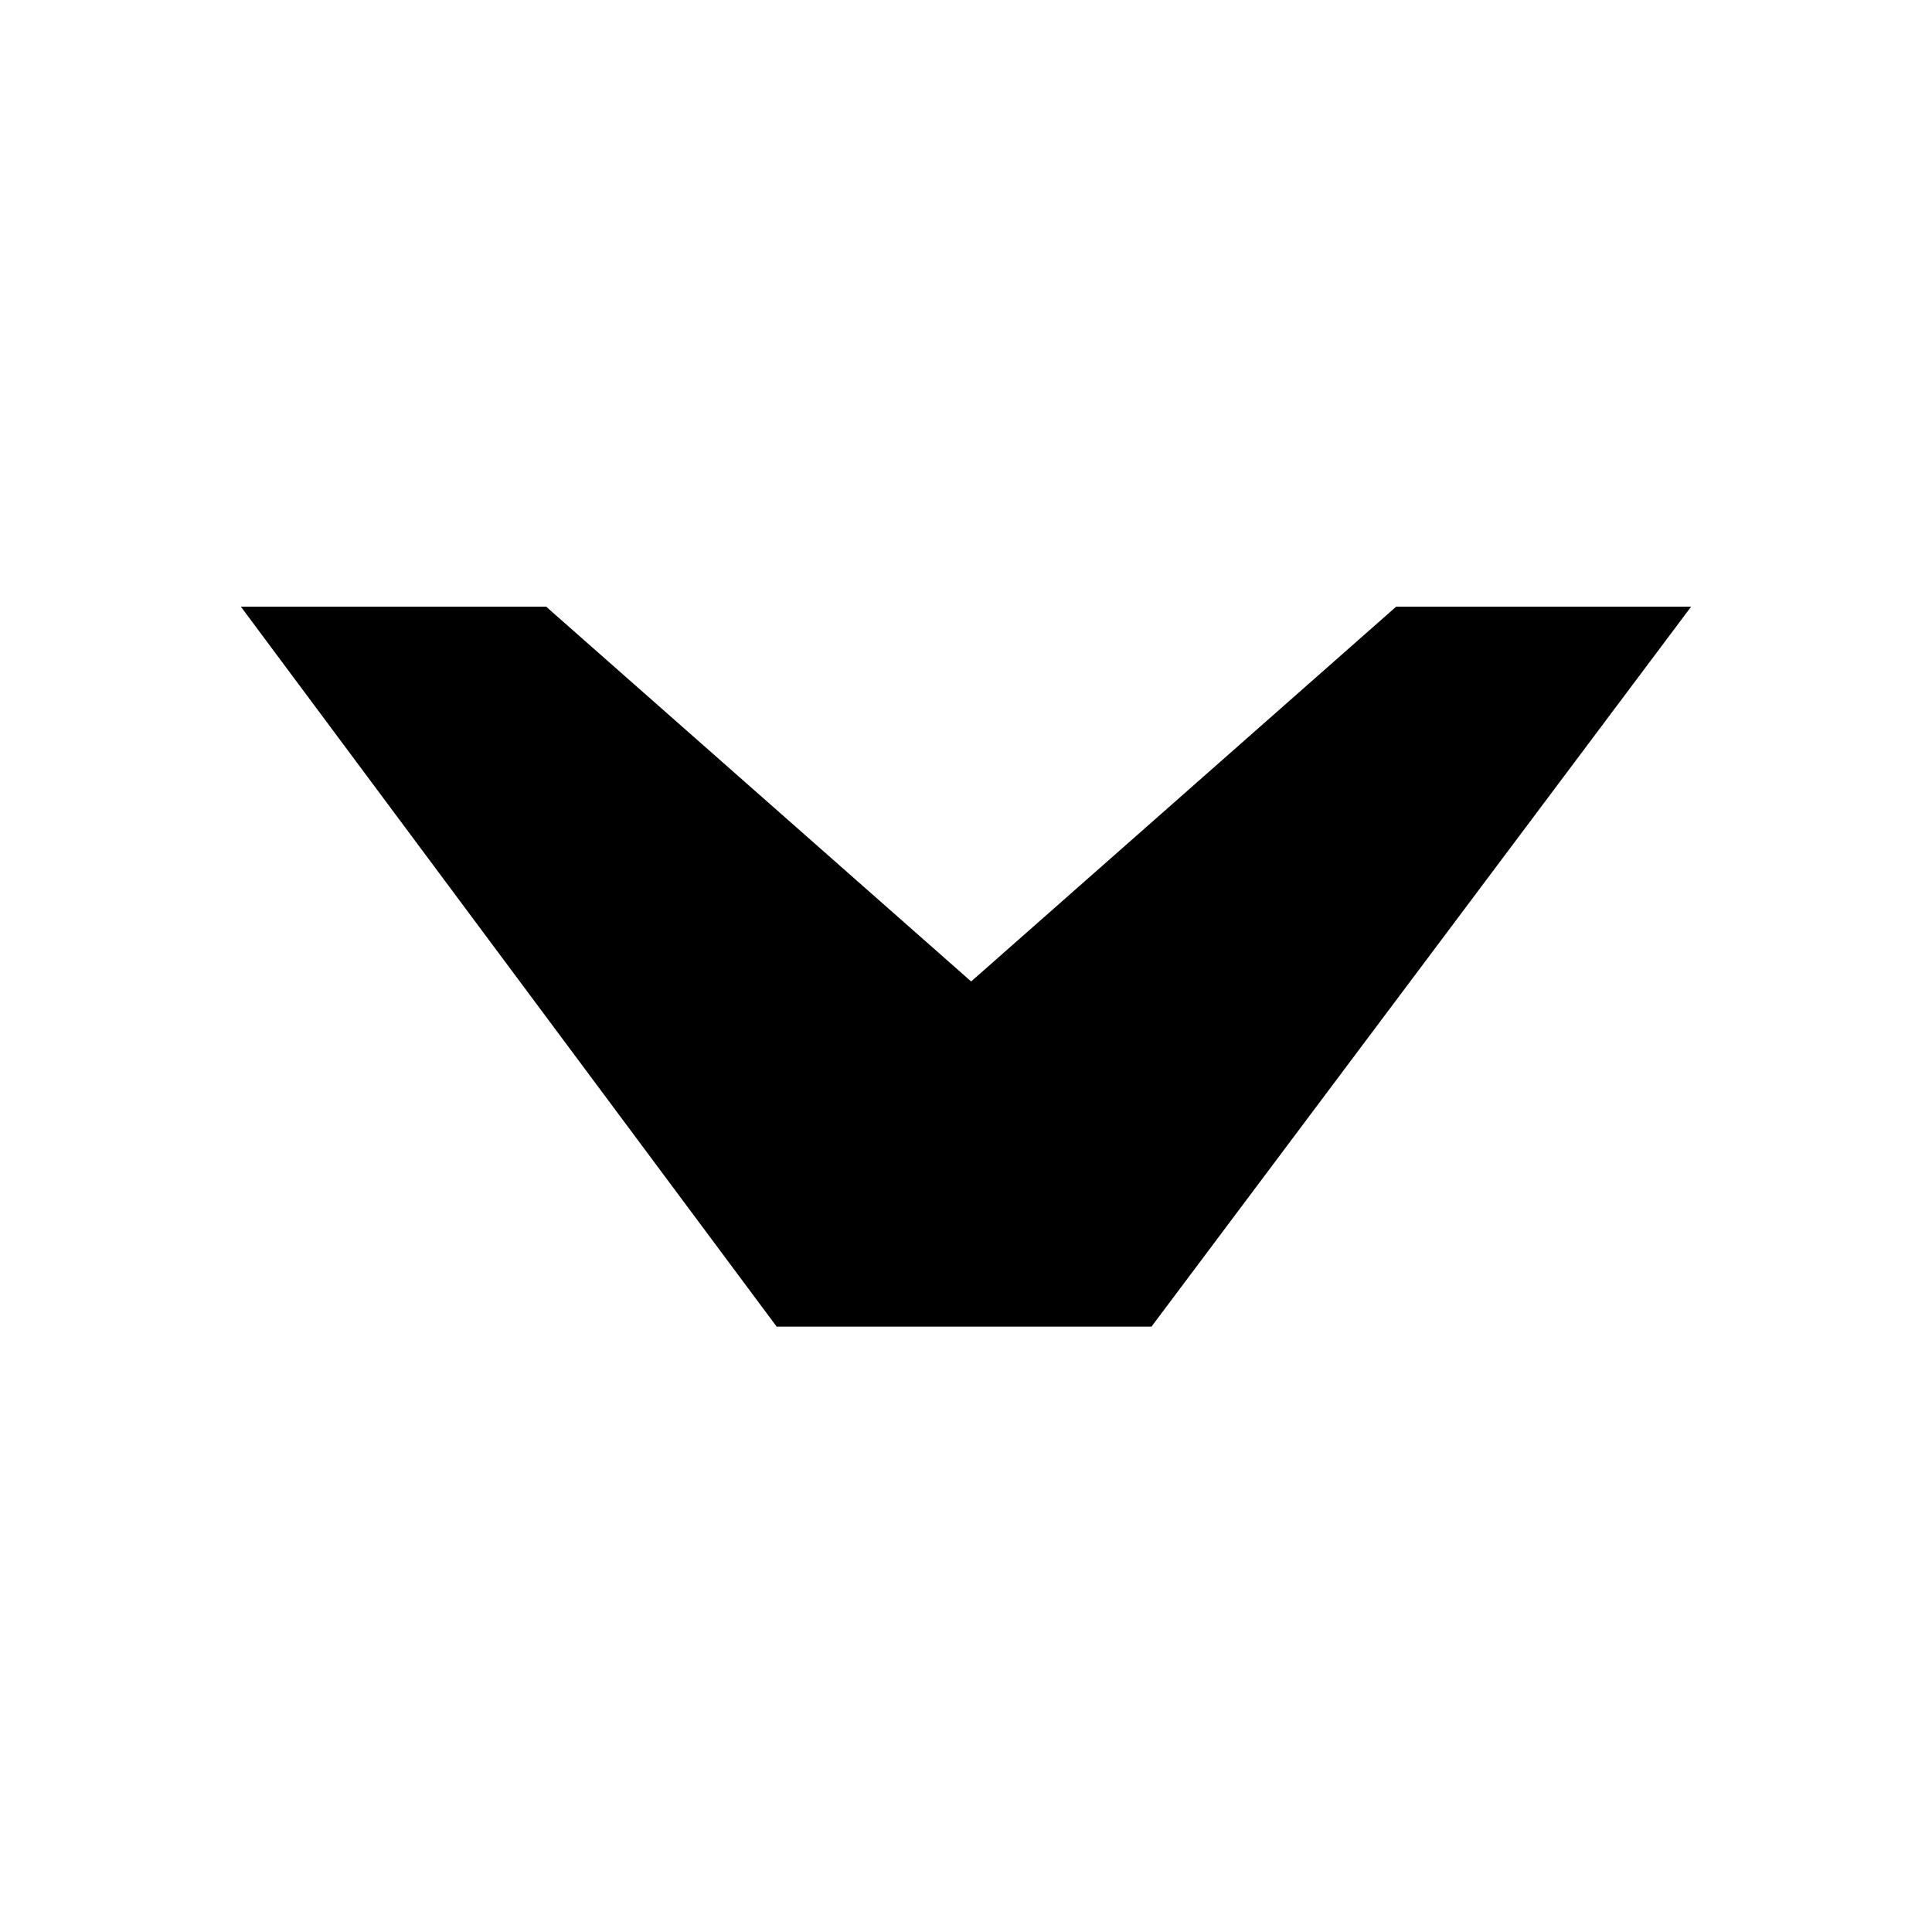 <?xml version="1.0" encoding="UTF-8"?>
<svg width="1.5mm" height="1.5mm" version="1.1" viewBox="0 0 1.5 1.5" xmlns="http://www.w3.org/2000/svg">
<g transform="translate(-78.038 -59.981)">
<g stroke-width=".353" aria-label="ˇ">
<path d="m78.641 61.011h0.291l0.419-0.559h-0.229l-0.33 0.291-0.33-0.291h-0.237z"/>
</g>
</g>
</svg>
